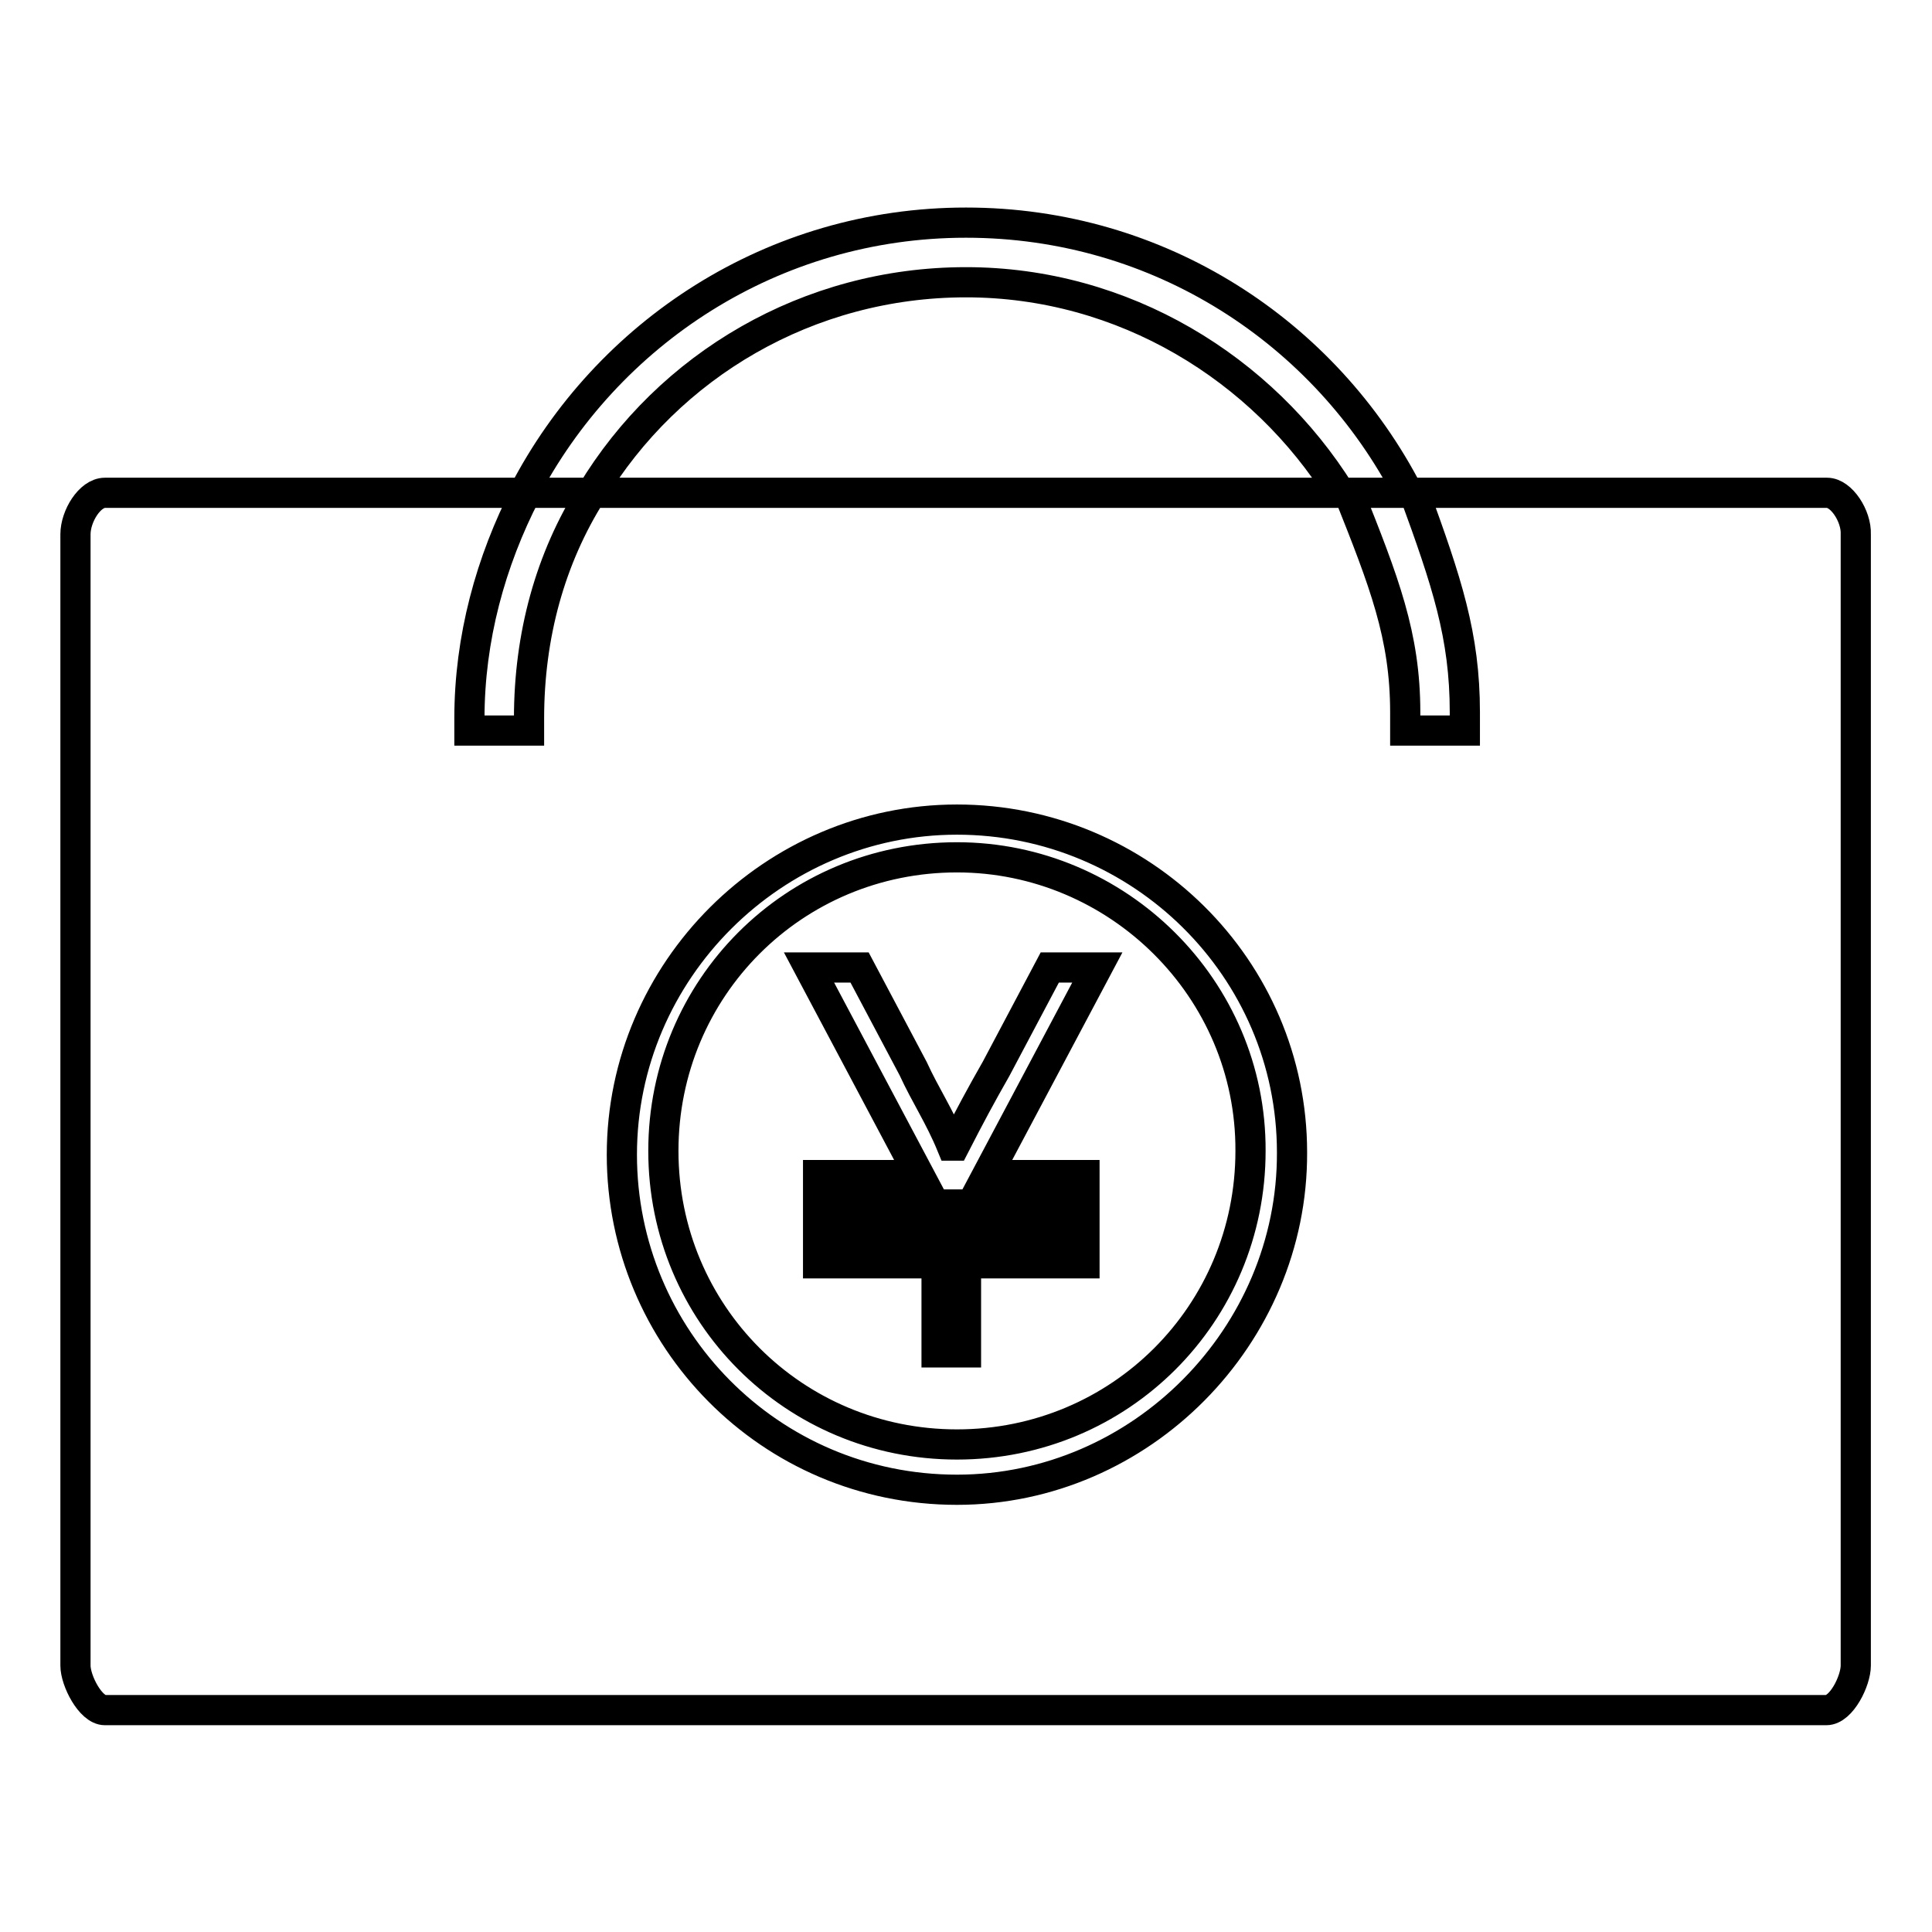 <?xml version="1.0" encoding="utf-8"?>
<!-- Svg Vector Icons : http://www.onlinewebfonts.com/icon -->
<!DOCTYPE svg PUBLIC "-//W3C//DTD SVG 1.1//EN" "http://www.w3.org/Graphics/SVG/1.1/DTD/svg11.dtd">
<svg version="1.1" xmlns="http://www.w3.org/2000/svg" xmlns:xlink="http://www.w3.org/1999/xlink" x="0px" y="0px" viewBox="0 0 256 256" enable-background="new 0 0 256 256" xml:space="preserve">
<g> <path stroke-width="4" fill-opacity="0" stroke="#000000"  d="M128,29.5c-25.6,0-47.6,14.6-58.6,35.8h9c10.2-16.9,28.7-27.9,49.6-27.9s39.3,11.4,49.6,27.9h9 C175.6,44,153.6,29.5,128,29.5z M242.1,65.3h-54.7c4.3,11.8,6.7,18.9,6.7,29.1c0,0.4,0,1.6,0,2.4h-7.9c0-0.4,0-1.6,0-2.4 c0-10.2-2.8-17.3-7.5-29.1H78.4c-5.5,8.7-8.3,18.9-8.3,29.9c0,0.4,0,0.8,0,1.6h-7.9c0-0.4,0-0.8,0-1.6c0-10.6,2.8-20.8,7.5-29.9 H13.9c-2,0-3.9,3.1-3.9,5.5v149.9c0,2,2,5.9,3.9,5.9h228.1c2,0,3.9-3.9,3.9-5.9V70.8C246,68.4,244,65.3,242.1,65.3z M126.8,197.4 c-24.8,0-44.4-20.1-44.4-44.4c0-24.4,20.1-44.4,44.4-44.4c24.4,0,44.4,19.7,44.4,44.1C171.3,177,151.2,197.4,126.8,197.4z  M126.8,113.6c-21.6,0-38.9,17.3-38.9,38.9c0,21.6,17.3,38.9,38.9,38.9c21.6,0,38.9-17.3,38.9-38.9 C165.8,131,148.1,113.6,126.8,113.6z M143.7,155.7v3.9H128v3.9h15.7v3.9H128v11.8h-3.9v-11.8h-15.7v-3.9h15.7v-3.9h-15.7v-3.9h13.4 l-14.6-27.5h6.7l7.1,13.4c1.6,3.5,3.5,6.3,5.1,10.2h0.4c2-3.9,3.5-6.7,5.5-10.2l7.1-13.4h6.3l-14.6,27.5H143.7z"/></g>
</svg>
